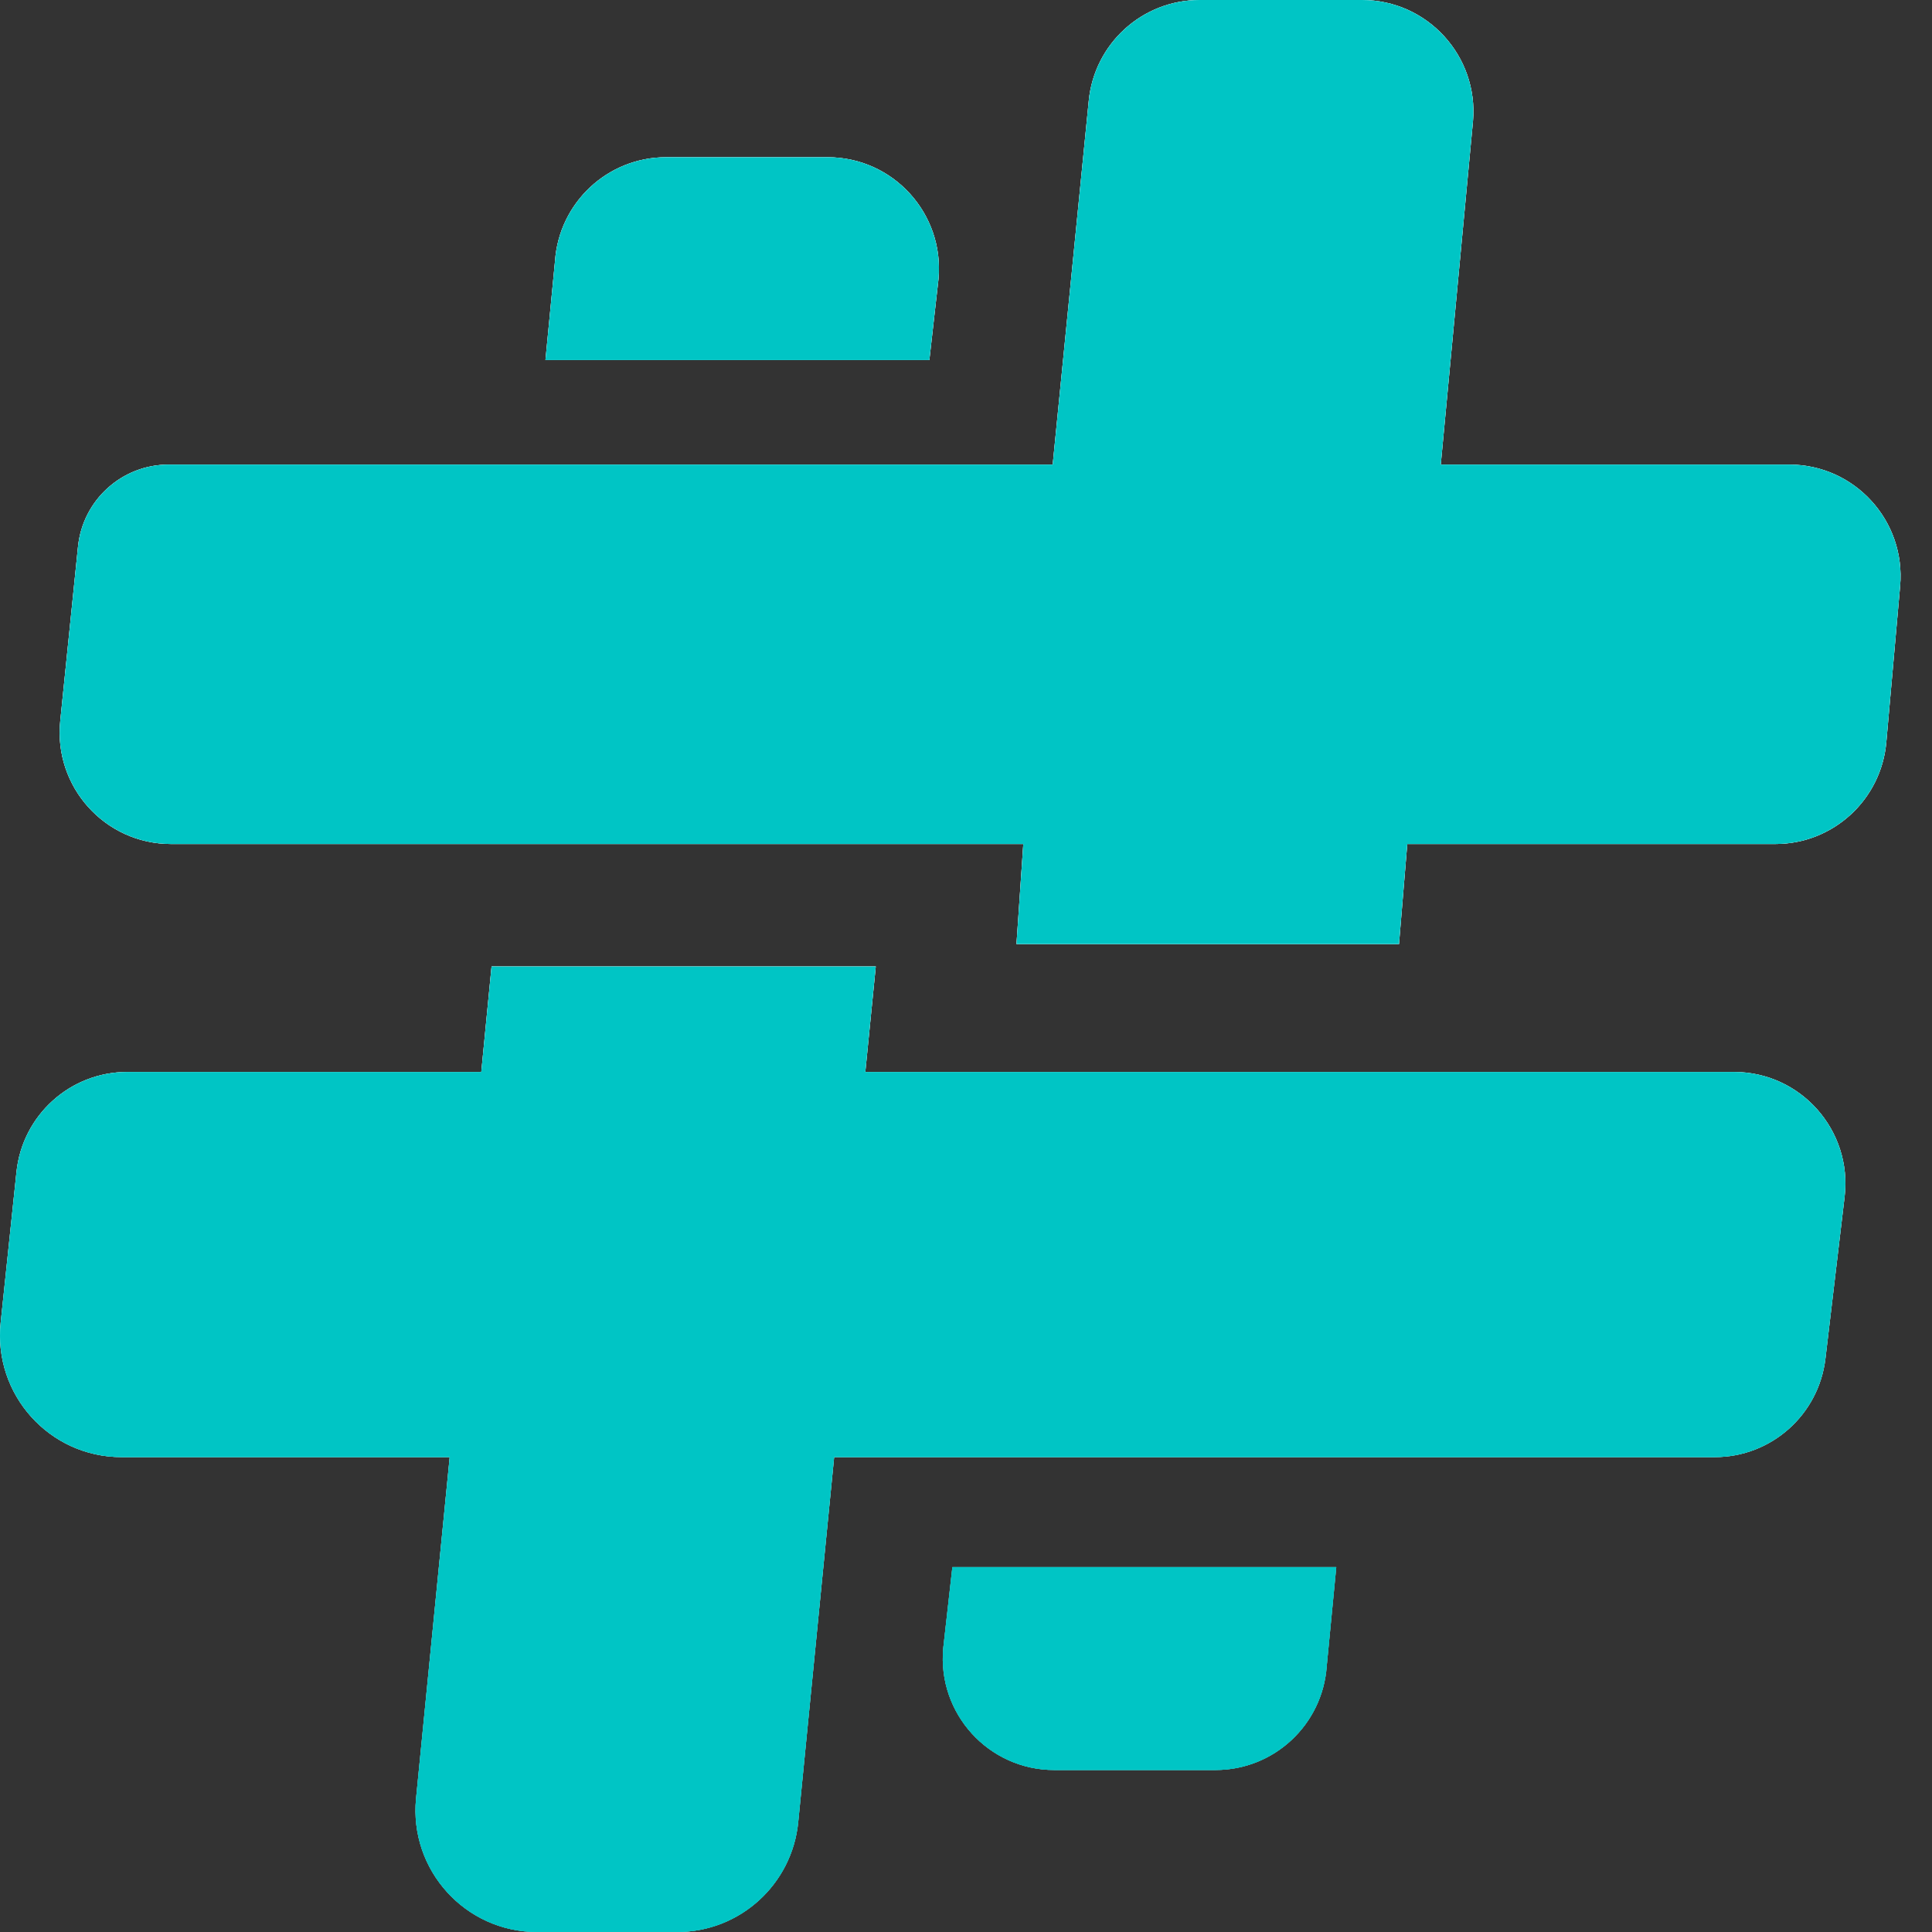 <svg width="60" height="60" viewBox="0 0 60 60" fill="none" xmlns="http://www.w3.org/2000/svg">

  <rect x="0" y="0" width="60" height="60" fill="#333333" stroke="none"/>

  <g id="layer-1">
    <animate attributeName="opacity" dur="2.7s" keyTimes="0.0;0.33;0.66;1" values="1;1;1;1" repeatCount="indefinite" />
    <path
      d="M53.85 33.291H26.873L27.198 30.014H15.266L14.947 33.291H3.952C2.182 33.291 0.697 34.631 0.512 36.395L0.021 41.076C-0.213 43.308 1.534 45.252 3.774 45.252H13.966L12.921 55.855C12.706 58.077 14.45 60 16.677 60H21.033C22.977 60 24.602 58.521 24.79 56.583L25.905 45.252H53.254C55.007 45.252 56.483 43.938 56.69 42.194L57.286 37.166C57.53 35.104 55.922 33.291 53.85 33.291Z"
      fill="#F3F4F6" />
    <path
      d="M29.146 8.663L28.862 11.183L16.94 11.183L17.237 8.104C17.365 6.289 18.872 4.883 20.688 4.883L25.701 4.883C27.736 4.883 29.331 6.633 29.146 8.663Z"
      fill="#F3F4F6" />
    <path
      d="M29.293 51.188L29.577 48.669L41.499 48.669L41.202 51.748C41.074 53.562 39.567 54.969 37.751 54.969L32.738 54.969C30.703 54.969 29.108 53.218 29.293 51.188Z"
      fill="#F3F4F6" />
    <path
      d="M5.312 26.211H31.78L31.568 29.319H43.447L43.704 26.211H55.135C56.928 26.211 58.423 24.839 58.581 23.051L59.01 18.199C59.189 16.172 57.595 14.428 55.564 14.428H44.744L45.745 3.76C45.917 1.737 44.325 0 42.298 0H37.256C35.477 0 33.988 1.352 33.813 3.126L32.693 14.428H5.239C3.787 14.428 2.571 15.528 2.423 16.975L1.871 22.393C1.662 24.436 3.263 26.211 5.312 26.211Z"
      fill="#F3F4F6" />
  </g>

  <g id="layer-2">
    <animate attributeName="opacity" dur="2.7s" keyTimes="0.0;0.33;0.66;1" values="0;0;1;0" repeatCount="indefinite" />
    <path
      d="M53.85 33.291H26.873L27.198 30.014H15.266L14.947 33.291H3.952C2.182 33.291 0.697 34.631 0.512 36.395L0.021 41.076C-0.213 43.308 1.534 45.252 3.774 45.252H13.966L12.921 55.855C12.706 58.077 14.45 60 16.677 60H21.033C22.977 60 24.602 58.521 24.79 56.583L25.905 45.252H53.254C55.007 45.252 56.483 43.938 56.69 42.194L57.286 37.166C57.53 35.104 55.922 33.291 53.85 33.291Z"
      fill="url(#paint0_linear_664_3701)" />
    <path
      d="M29.146 8.663L28.862 11.183L16.94 11.183L17.237 8.104C17.365 6.289 18.872 4.883 20.688 4.883L25.701 4.883C27.736 4.883 29.331 6.633 29.146 8.663Z"
      fill="#F3F4F6" />
    <path
      d="M29.293 51.188L29.577 48.669L41.499 48.669L41.202 51.748C41.074 53.562 39.567 54.969 37.751 54.969L32.738 54.969C30.703 54.969 29.108 53.218 29.293 51.188Z"
      fill="#00C5C5" />
    <path
      d="M5.312 26.211H31.78L31.568 29.319H43.447L43.704 26.211H55.135C56.928 26.211 58.423 24.839 58.581 23.051L59.01 18.199C59.189 16.172 57.595 14.428 55.564 14.428H44.744L45.745 3.76C45.917 1.737 44.325 0 42.298 0H37.256C35.477 0 33.988 1.352 33.813 3.126L32.693 14.428H5.239C3.787 14.428 2.571 15.528 2.423 16.975L1.871 22.393C1.662 24.436 3.263 26.211 5.312 26.211Z"
      fill="#F3F4F6" />
  </g>

  <g id="layer-3">
    <animate attributeName="opacity" dur="2.7s" keyTimes="0;0.33;0.66;1" values="0;0;0;1" repeatCount="indefinite" />
    <path
      d="M53.85 33.291H26.873L27.198 30.014H15.266L14.947 33.291H3.952C2.182 33.291 0.697 34.631 0.512 36.395L0.021 41.076C-0.213 43.308 1.534 45.252 3.774 45.252H13.966L12.921 55.855C12.706 58.077 14.45 60 16.677 60H21.033C22.977 60 24.602 58.521 24.79 56.583L25.905 45.252H53.254C55.007 45.252 56.483 43.938 56.69 42.194L57.286 37.166C57.53 35.104 55.922 33.291 53.85 33.291Z"
      fill="#00C5C5" />
    <path
      d="M29.146 8.663L28.862 11.183L16.94 11.183L17.237 8.104C17.365 6.289 18.872 4.883 20.688 4.883L25.701 4.883C27.736 4.883 29.331 6.633 29.146 8.663Z"
      fill="#00C5C5" />
    <path
      d="M29.293 51.188L29.577 48.669L41.499 48.669L41.202 51.748C41.074 53.562 39.567 54.969 37.751 54.969L32.738 54.969C30.703 54.969 29.108 53.218 29.293 51.188Z"
      fill="#00C5C5" />
    <path
      d="M5.312 26.211H31.78L31.568 29.319H43.447L43.704 26.211H55.135C56.928 26.211 58.423 24.839 58.581 23.051L59.01 18.199C59.189 16.172 57.595 14.428 55.564 14.428H44.744L45.745 3.76C45.917 1.737 44.325 0 42.298 0H37.256C35.477 0 33.988 1.352 33.813 3.126L32.693 14.428H5.239C3.787 14.428 2.571 15.528 2.423 16.975L1.871 22.393C1.662 24.436 3.262 26.211 5.312 26.211Z"
      fill="#00C5C5" />
  </g>
  <defs>
    <linearGradient id="paint0_linear_664_3701" x1="28.655" y1="30.014" x2="28.655" y2="60"
      gradientUnits="userSpaceOnUse">
      <stop stop-color="#F5F5F5" />
      <stop offset="1" stop-color="#00C5C5" />
    </linearGradient>
  </defs>
</svg>